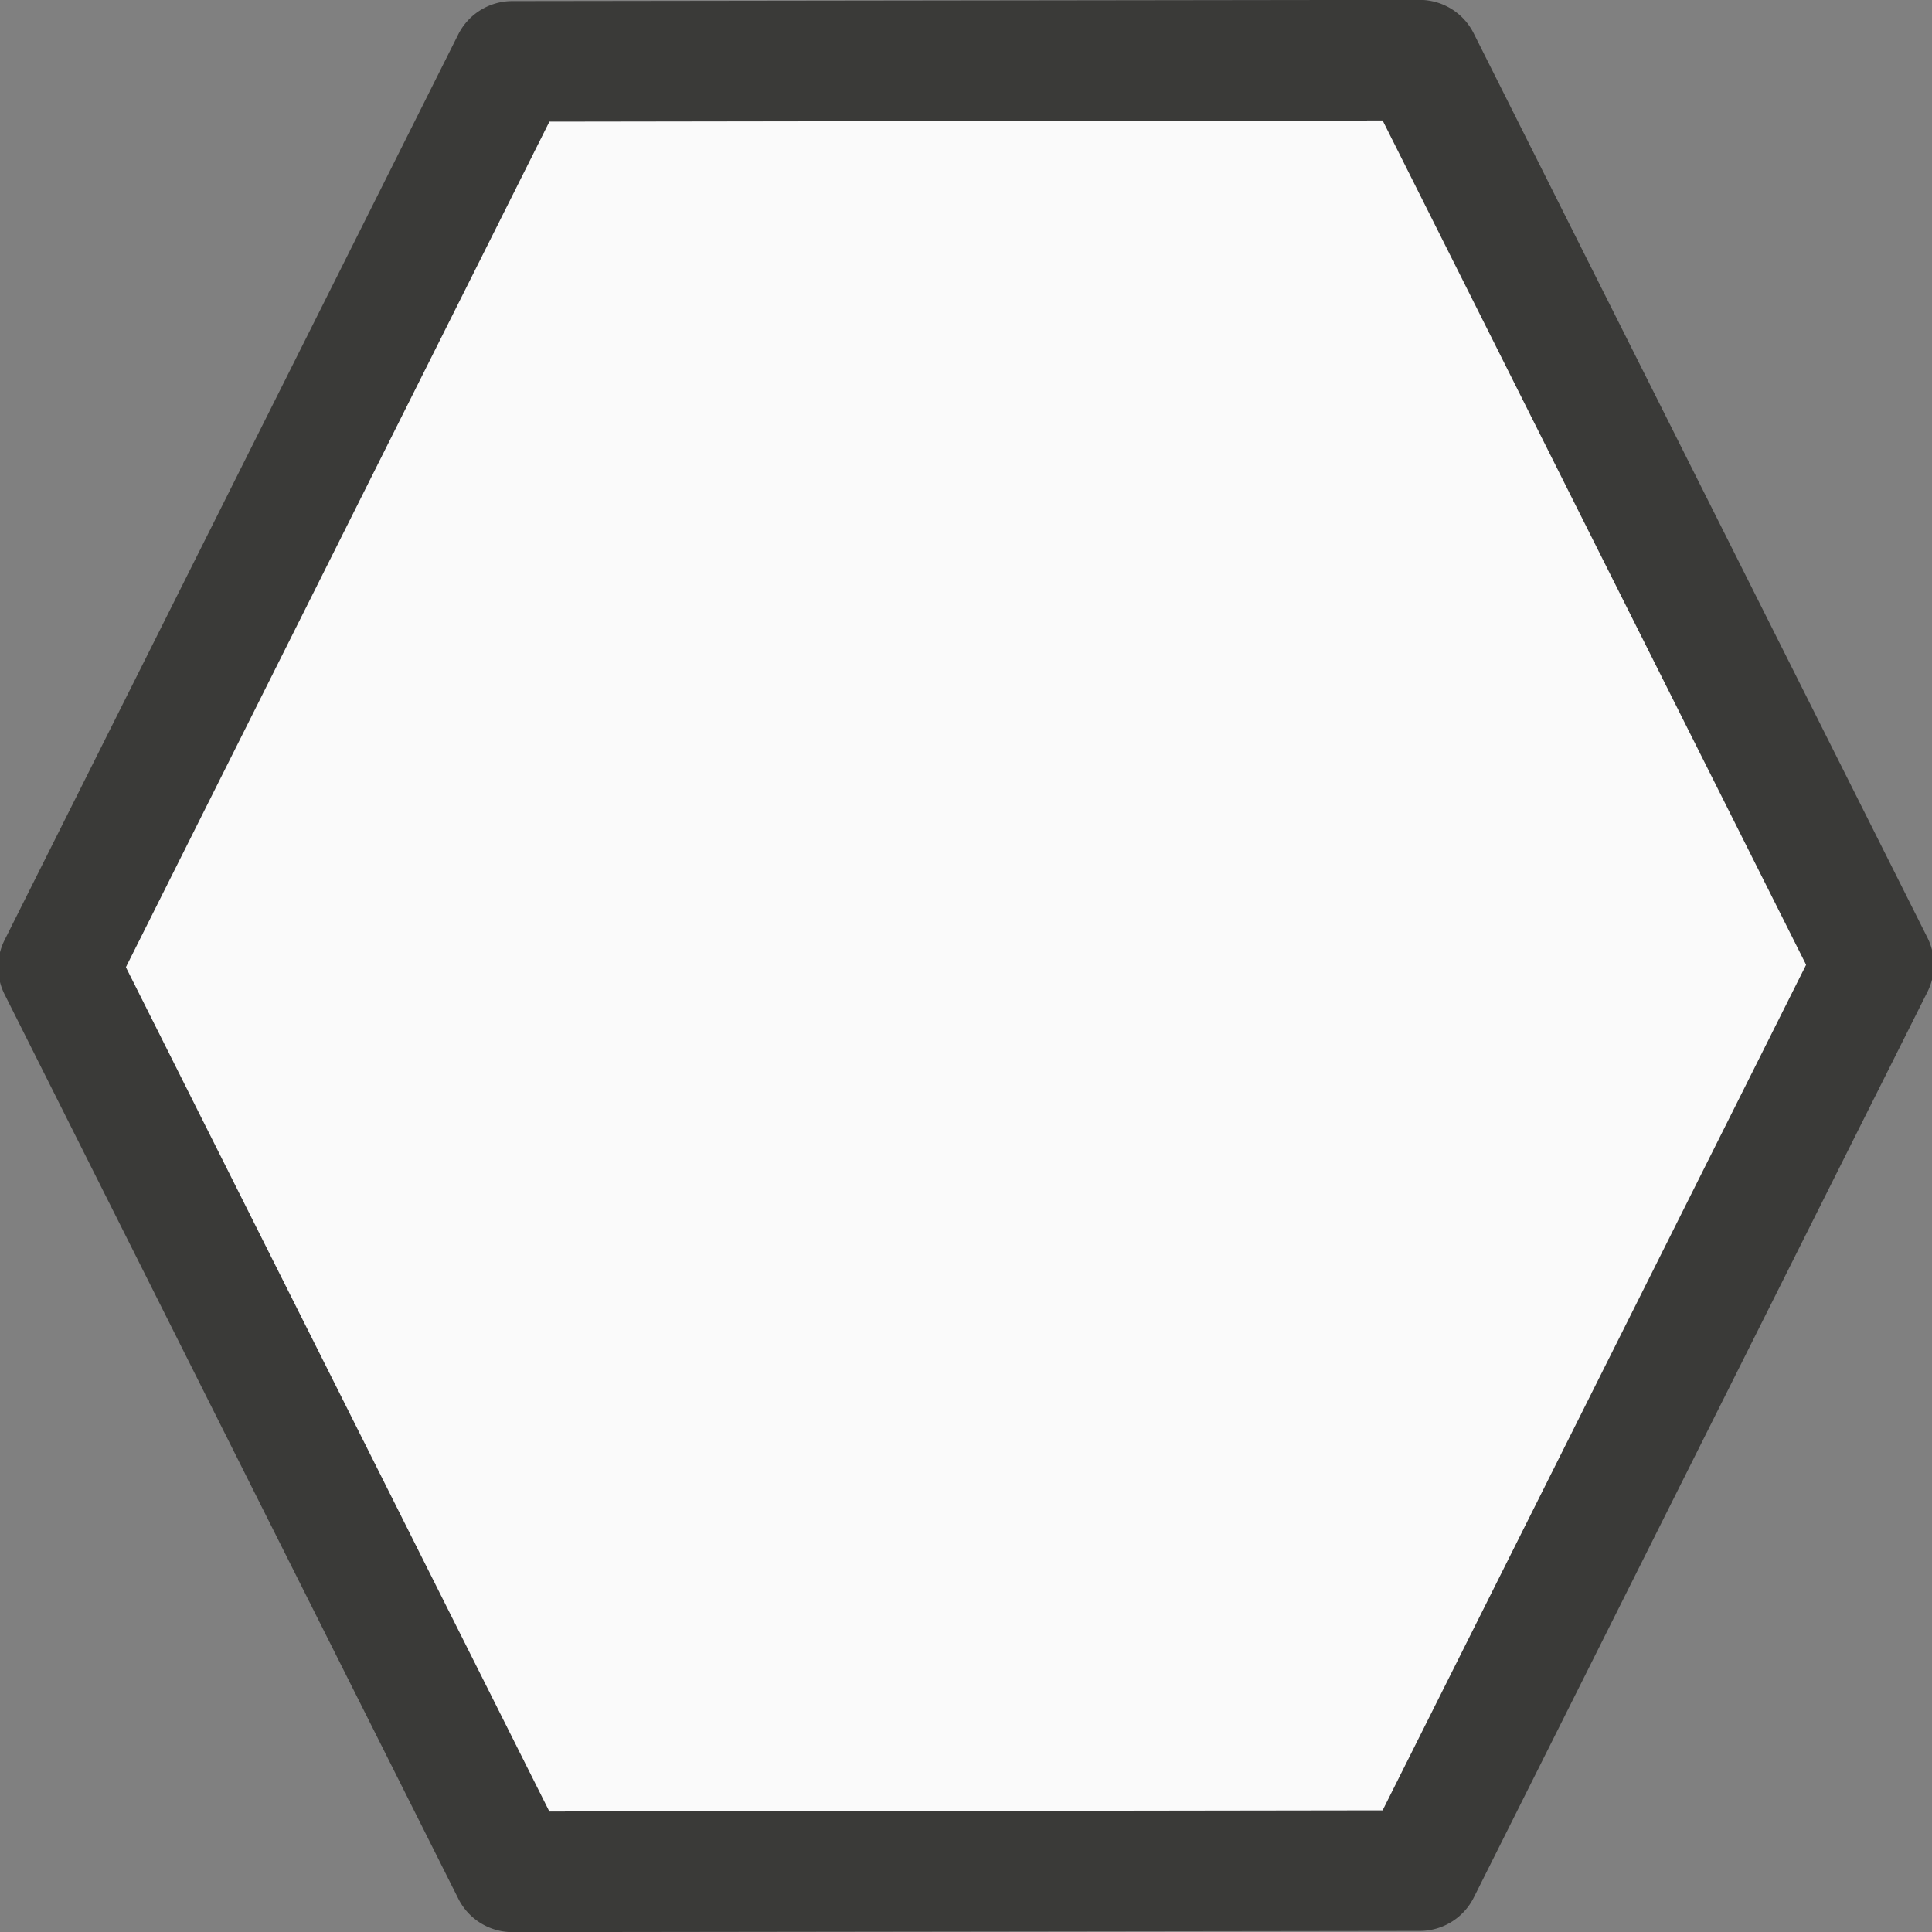 <svg viewBox="0 0 16 16" xmlns="http://www.w3.org/2000/svg"><rect x="0" y="0" width="16" height="16" fill="#808080" stroke="none"/>/&amp;amp;gt;<path d="m11.757-.001-7.515.01a.501.501 0 0 0 -.447.276l-3.757 7.5a.501.501 0 0 0 0.0.45l3.758 7.49a.501.501 0 0 0 .447.276l7.515-.01a.501.501 0 0 0 .447-.276l3.757-7.5a.501.501 0 0 0 -0-.45l-3.758-7.49a.501.501 0 0 0 -.447-.276zm-.307.999 3.507 6.992-3.507 7.002-6.9.01-3.507-6.992 3.507-7.002z" fill="#3a3a38"/><path d="m11.45.998-6.9.01-3.507 7.002 3.507 6.992 6.9-.01 3.507-7.002z" fill="#fafafa"/></svg>